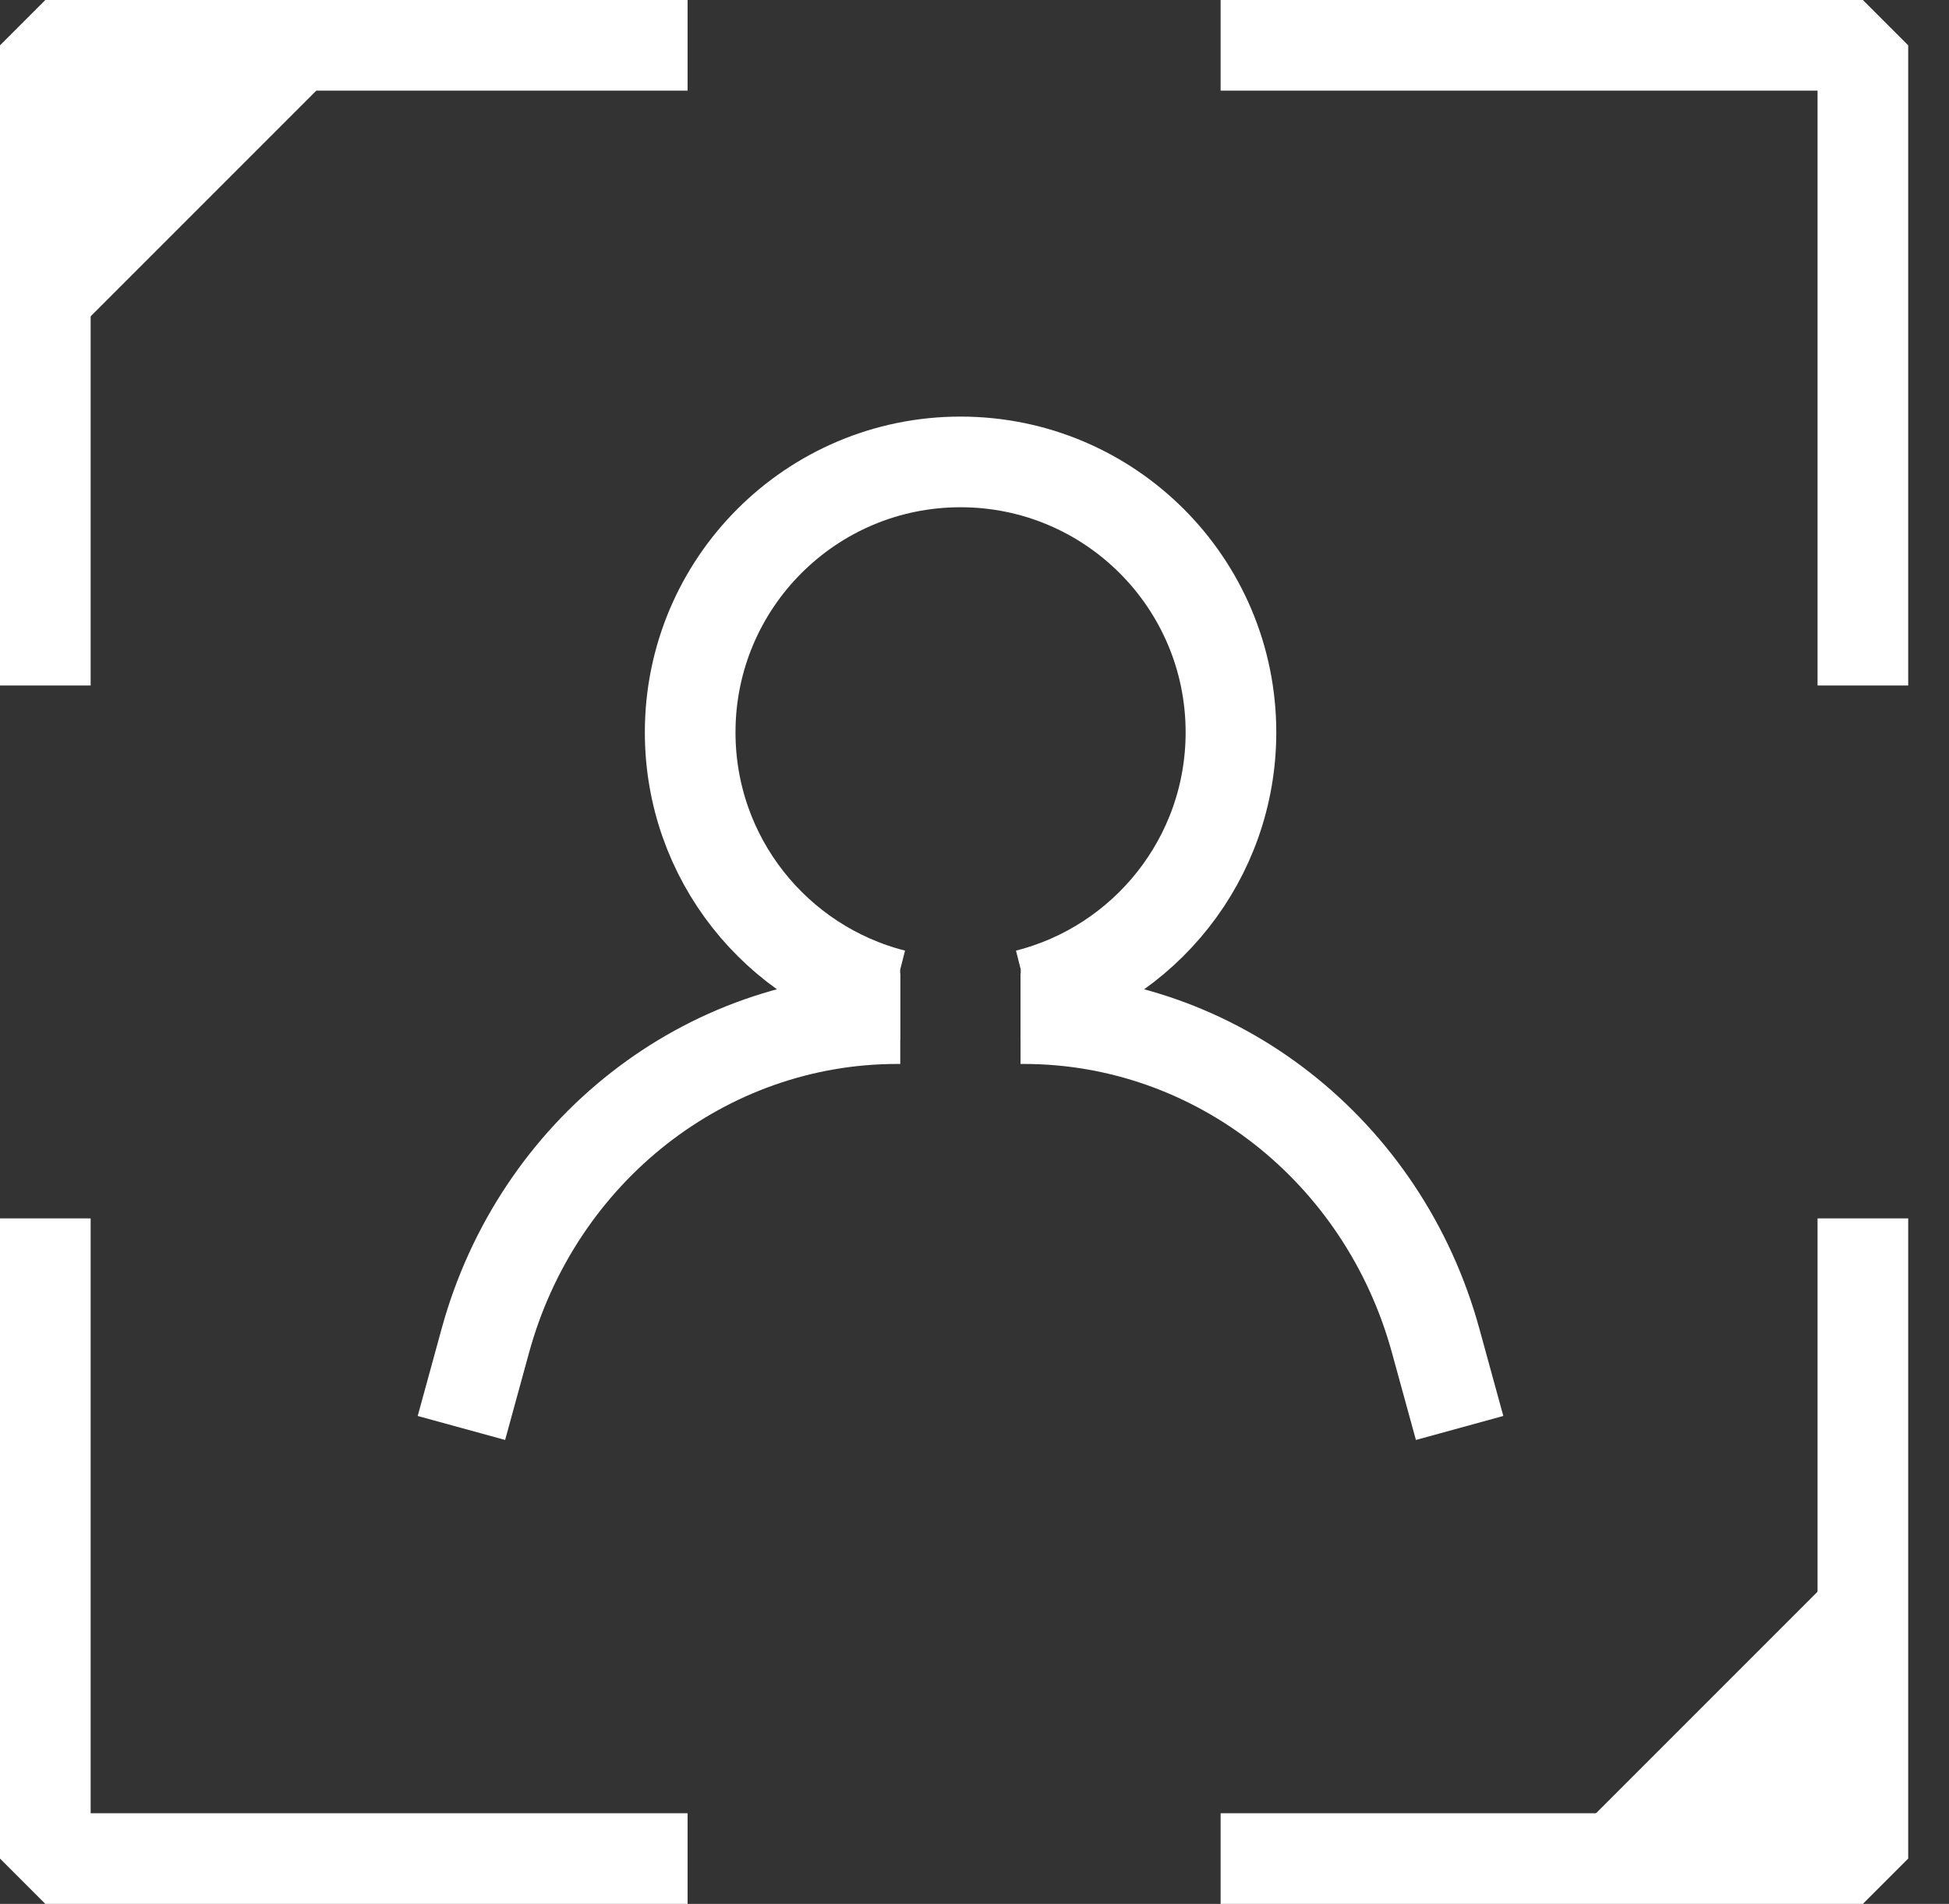 <svg width="43" height="42" viewBox="0 0 43 42" fill="none" xmlns="http://www.w3.org/2000/svg">
<rect x="0" y="0" width="43" height="42" fill="#333333" stroke="none"/>
<path d="M10.18 31.501L10.706 29.582C11.856 25.377 15.568 22.471 19.792 22.471H19.862" stroke="white" stroke-width="2" stroke-miterlimit="10" stroke-linejoin="round"/>
<path d="M32.203 31.501L31.676 29.582C30.526 25.377 26.814 22.471 22.59 22.471H22.516" stroke="white" stroke-width="2" stroke-miterlimit="10" stroke-linejoin="round"/>
<path d="M19.86 21.94H19.721C17.136 21.283 15.227 18.945 15.227 16.155C15.227 12.863 17.895 10.19 21.192 10.19C24.485 10.19 27.158 12.858 27.158 16.155C27.158 18.945 25.244 21.288 22.66 21.94H22.52" stroke="white" stroke-width="2" stroke-miterlimit="10" stroke-linejoin="round"/>
<path d="M2.156 2.467H5.097L2.156 5.408V2.467Z" stroke="white" stroke-width="2"/>
<path d="M39.928 39.533H37.094L39.928 36.699V39.533Z" stroke="white" stroke-width="2"/>
<path d="M26.93 41H41.1V26.878" stroke="white" stroke-width="2" stroke-miterlimit="10" stroke-linejoin="bevel"/>
<path d="M1 26.878V41H15.17" stroke="white" stroke-width="2" stroke-miterlimit="10" stroke-linejoin="bevel"/>
<path d="M15.17 1H1V15.122" stroke="white" stroke-width="2" stroke-miterlimit="10" stroke-linejoin="bevel"/>
<path d="M41.1 15.122V1H26.93" stroke="white" stroke-width="2" stroke-miterlimit="10" stroke-linejoin="bevel"/>
</svg>
